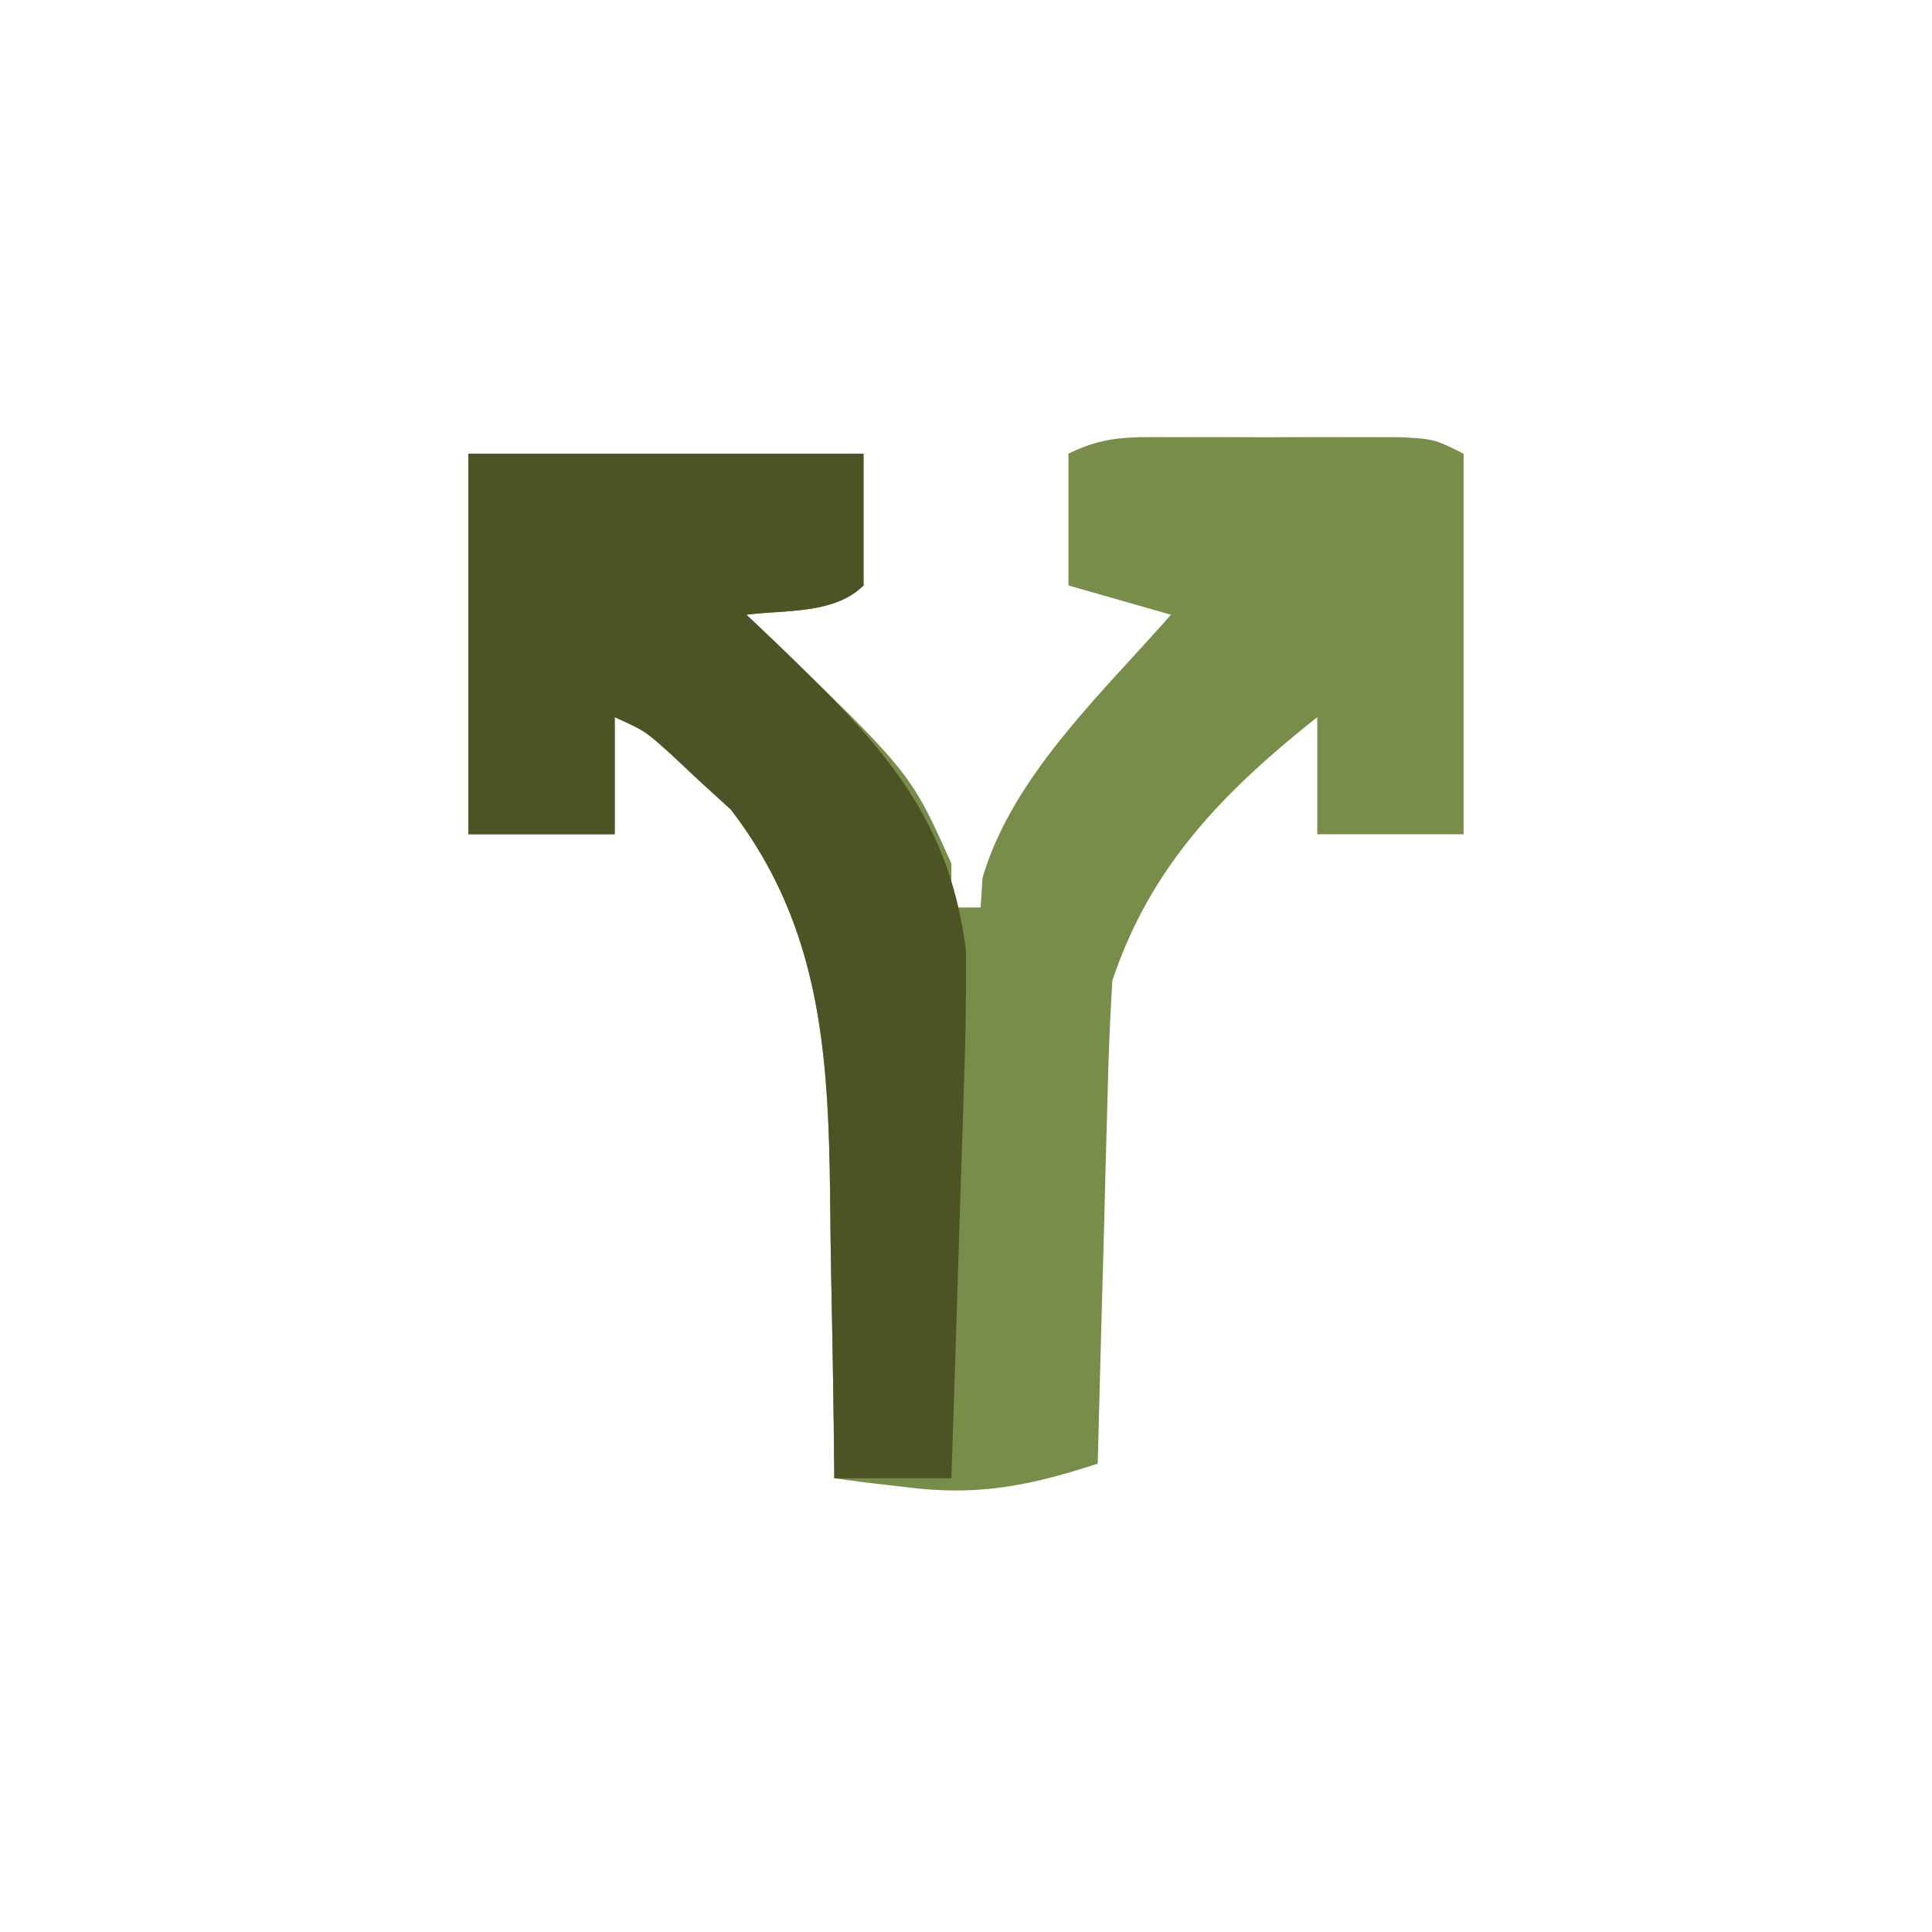 <svg xmlns="http://www.w3.org/2000/svg" width="132" height="132"><path d="m80.156 29.867 3.098-.004 3.246.012 3.246-.012 3.098.004 2.85.004C98 30 98 30 100 31v26H90v-8c-6.375 5.062-11.384 10.152-14 18-.153 2.51-.257 4.999-.316 7.512l-.063 2.206c-.066 2.323-.125 4.646-.183 6.97l-.131 4.728A5166.98 5166.98 0 0 0 75 100c-4.595 1.503-8.135 2.218-12.938 1.625l-2.902-.336L57 101l-.028-2.87c-.045-3.56-.106-7.12-.18-10.68-.028-1.532-.049-3.064-.063-4.596-.1-10.12-.386-19.209-6.8-27.545l-2.054-1.871-2.07-1.942C44.063 49.936 44.063 49.936 42 49v8H32V31h27v9c-1.968 1.968-5.348 1.662-8 2l2.047 1.941C62.242 52.858 62.242 52.858 65 59v3h2l.125-2c2.034-6.975 8.17-12.624 12.875-18l-7-2v-9c2.534-1.267 4.322-1.13 7.156-1.133Z" fill="#788D49"></path><path d="M32 31h27v9c-1.968 1.968-5.348 1.662-8 2l2.047 1.941C59.777 50.467 64.839 55.41 66 65c.015 2.834-.02 5.631-.121 8.46l-.072 2.397c-.076 2.506-.16 5.012-.245 7.518A4646.917 4646.917 0 0 1 65 101h-7.999l-.028-2.87c-.045-3.56-.106-7.12-.18-10.68-.028-1.532-.049-3.064-.063-4.596-.1-10.12-.386-19.209-6.8-27.545l-2.054-1.871-2.07-1.942C44.063 49.936 44.063 49.936 42 49v8H32V31Z" fill="#4E5326"></path><path d="m117 0 4 1Z" fill="#484848"></path></svg>